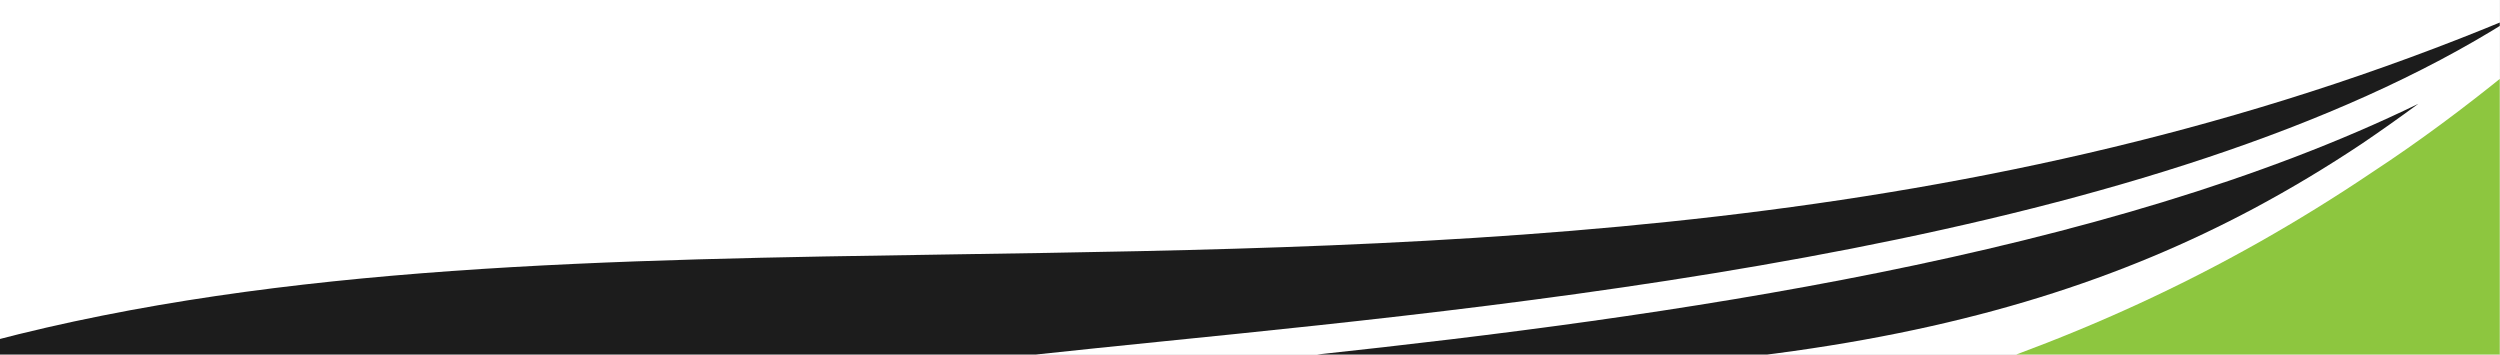 <svg xmlns="http://www.w3.org/2000/svg" xmlns:xlink="http://www.w3.org/1999/xlink" width="6910" zoomAndPan="magnify" viewBox="0 0 5182.5 735" height="980" preserveAspectRatio="xMidYMid meet" version="1.0"><rect x="0" y="0" width="5182.5" height="735" fill="#808080" stroke="none"/><defs><g/><clipPath id="7b520f16d8"><path d="M 0 0.035 L 5182 0.035 L 5182 734.965 L 0 734.965 Z M 0 0.035 " clip-rule="nonzero"/></clipPath><clipPath id="17cf1e23df"><path d="M 0 38.957 L 5182 38.957 L 5182 734.891 L 0 734.891 Z M 0 38.957 " clip-rule="nonzero"/></clipPath><clipPath id="afde2b9d9b"><path d="M 2730 215 L 5014 215 L 5014 734.891 L 2730 734.891 Z M 2730 215 " clip-rule="nonzero"/></clipPath><clipPath id="a790268774"><path d="M 4179 148 L 5182 148 L 5182 734.891 L 4179 734.891 Z M 4179 148 " clip-rule="nonzero"/></clipPath></defs><g clip-path="url(#7b520f16d8)"><path fill="#ffffff" d="M 0 0.035 L 5182 0.035 L 5182 734.965 L 0 734.965 Z M 0 0.035 " fill-opacity="1" fill-rule="nonzero"/><path fill="#ffffff" d="M 0 0.035 L 5182 0.035 L 5182 734.965 L 0 734.965 Z M 0 0.035 " fill-opacity="1" fill-rule="nonzero"/></g><g fill="#ffffff" fill-opacity="1"><g transform="translate(2545.489, 370.235)"><g><path d="M 0 0 L 4.699 0 L 4.699 0.453 L 0 0.453 Z M 0 0 "/></g></g></g><g fill="#ffffff" fill-opacity="1"><g transform="translate(2549.926, 370.235)"><g><path d="M 2.98 0.047 C 2.492 0.047 2.055 -0.059 1.668 -0.273 C 1.285 -0.484 0.98 -0.785 0.762 -1.172 C 0.543 -1.555 0.434 -1.988 0.434 -2.473 C 0.434 -2.957 0.543 -3.387 0.762 -3.77 C 0.98 -4.152 1.285 -4.449 1.668 -4.664 C 2.055 -4.875 2.492 -4.984 2.98 -4.984 C 3.406 -4.984 3.789 -4.898 4.121 -4.734 C 4.457 -4.566 4.723 -4.324 4.918 -4.004 L 4.418 -3.668 C 4.254 -3.91 4.051 -4.094 3.797 -4.215 C 3.547 -4.34 3.273 -4.398 2.98 -4.398 C 2.621 -4.398 2.301 -4.32 2.016 -4.16 C 1.73 -4 1.508 -3.773 1.348 -3.48 C 1.188 -3.184 1.109 -2.848 1.109 -2.473 C 1.109 -2.09 1.188 -1.754 1.348 -1.461 C 1.508 -1.172 1.73 -0.945 2.016 -0.785 C 2.301 -0.625 2.621 -0.547 2.98 -0.547 C 3.273 -0.547 3.547 -0.605 3.797 -0.723 C 4.051 -0.844 4.254 -1.023 4.418 -1.27 L 4.918 -0.93 C 4.723 -0.609 4.457 -0.367 4.117 -0.203 C 3.781 -0.035 3.398 0.047 2.98 0.047 Z M 2.98 0.047 "/></g></g></g><g fill="#ffffff" fill-opacity="1"><g transform="translate(2555.218, 370.235)"><g><path d="M 1.57 -3.977 C 1.727 -4.309 1.961 -4.559 2.27 -4.73 C 2.582 -4.898 2.965 -4.984 3.422 -4.984 L 3.422 -4.336 L 3.262 -4.344 C 2.742 -4.344 2.336 -4.184 2.039 -3.863 C 1.746 -3.543 1.598 -3.098 1.598 -2.52 L 1.598 0 L 0.93 0 L 0.93 -4.945 L 1.57 -4.945 Z M 1.57 -3.977 "/></g></g></g><g fill="#ffffff" fill-opacity="1"><g transform="translate(2558.866, 370.235)"><g><path d="M 2.953 0.047 C 2.477 0.047 2.047 -0.062 1.664 -0.277 C 1.281 -0.492 0.98 -0.793 0.762 -1.176 C 0.543 -1.559 0.434 -1.988 0.434 -2.473 C 0.434 -2.957 0.543 -3.387 0.762 -3.77 C 0.98 -4.152 1.281 -4.449 1.664 -4.664 C 2.047 -4.875 2.477 -4.984 2.953 -4.984 C 3.43 -4.984 3.859 -4.875 4.238 -4.664 C 4.621 -4.449 4.922 -4.152 5.137 -3.77 C 5.355 -3.387 5.461 -2.957 5.461 -2.473 C 5.461 -1.988 5.355 -1.559 5.137 -1.176 C 4.922 -0.793 4.621 -0.492 4.238 -0.277 C 3.859 -0.062 3.43 0.047 2.953 0.047 Z M 2.953 -0.547 C 3.305 -0.547 3.617 -0.625 3.898 -0.785 C 4.176 -0.945 4.395 -1.172 4.551 -1.465 C 4.707 -1.762 4.785 -2.098 4.785 -2.473 C 4.785 -2.848 4.707 -3.184 4.551 -3.48 C 4.395 -3.773 4.176 -4 3.898 -4.16 C 3.617 -4.32 3.305 -4.398 2.953 -4.398 C 2.602 -4.398 2.285 -4.32 2.008 -4.16 C 1.727 -4 1.508 -3.773 1.348 -3.48 C 1.188 -3.184 1.109 -2.848 1.109 -2.473 C 1.109 -2.098 1.188 -1.762 1.348 -1.465 C 1.508 -1.172 1.727 -0.945 2.008 -0.785 C 2.285 -0.625 2.602 -0.547 2.953 -0.547 Z M 2.953 -0.547 "/></g></g></g><g fill="#ffffff" fill-opacity="1"><g transform="translate(2564.76, 370.235)"><g><path d="M 3.48 -4.984 C 3.941 -4.984 4.363 -4.879 4.738 -4.668 C 5.113 -4.457 5.41 -4.16 5.621 -3.781 C 5.836 -3.398 5.941 -2.961 5.941 -2.473 C 5.941 -1.977 5.836 -1.539 5.621 -1.156 C 5.41 -0.773 5.117 -0.477 4.742 -0.27 C 4.371 -0.059 3.949 0.047 3.48 0.047 C 3.078 0.047 2.715 -0.035 2.395 -0.203 C 2.07 -0.367 1.805 -0.609 1.598 -0.93 L 1.598 1.824 L 0.93 1.824 L 0.93 -4.945 L 1.57 -4.945 L 1.57 -3.969 C 1.77 -4.293 2.035 -4.543 2.363 -4.719 C 2.695 -4.895 3.066 -4.984 3.48 -4.984 Z M 3.43 -0.547 C 3.777 -0.547 4.09 -0.625 4.371 -0.785 C 4.652 -0.945 4.875 -1.172 5.035 -1.465 C 5.195 -1.762 5.273 -2.098 5.273 -2.473 C 5.273 -2.848 5.195 -3.184 5.035 -3.473 C 4.875 -3.766 4.652 -3.992 4.371 -4.156 C 4.09 -4.32 3.777 -4.398 3.43 -4.398 C 3.082 -4.398 2.766 -4.32 2.488 -4.156 C 2.207 -3.992 1.988 -3.766 1.828 -3.473 C 1.668 -3.184 1.59 -2.848 1.59 -2.473 C 1.59 -2.098 1.668 -1.762 1.828 -1.465 C 1.988 -1.172 2.207 -0.945 2.488 -0.785 C 2.766 -0.625 3.082 -0.547 3.43 -0.547 Z M 3.43 -0.547 "/></g></g></g><g fill="#ffffff" fill-opacity="1"><g transform="translate(2571.133, 370.235)"><g/></g></g><g fill="#ffffff" fill-opacity="1"><g transform="translate(2573.596, 370.235)"><g><path d="M 7.098 -4.984 C 7.719 -4.984 8.207 -4.805 8.559 -4.445 C 8.914 -4.09 9.09 -3.562 9.09 -2.867 L 9.09 0 L 8.422 0 L 8.422 -2.801 C 8.422 -3.316 8.301 -3.707 8.051 -3.977 C 7.805 -4.246 7.457 -4.383 7.004 -4.383 C 6.488 -4.383 6.086 -4.223 5.793 -3.906 C 5.496 -3.59 5.348 -3.152 5.348 -2.594 L 5.348 0 L 4.684 0 L 4.684 -2.801 C 4.684 -3.316 4.559 -3.707 4.312 -3.977 C 4.062 -4.246 3.711 -4.383 3.254 -4.383 C 2.746 -4.383 2.344 -4.223 2.043 -3.906 C 1.746 -3.59 1.598 -3.152 1.598 -2.594 L 1.598 0 L 0.93 0 L 0.93 -4.945 L 1.57 -4.945 L 1.57 -4.043 C 1.746 -4.344 1.988 -4.574 2.305 -4.738 C 2.617 -4.902 2.977 -4.984 3.383 -4.984 C 3.797 -4.984 4.156 -4.895 4.461 -4.719 C 4.766 -4.543 4.992 -4.285 5.145 -3.938 C 5.324 -4.266 5.586 -4.52 5.926 -4.707 C 6.27 -4.891 6.66 -4.984 7.098 -4.984 Z M 7.098 -4.984 "/></g></g></g><g fill="#ffffff" fill-opacity="1"><g transform="translate(2583.589, 370.235)"><g><path d="M 5.238 -2.266 L 1.102 -2.266 C 1.137 -1.75 1.336 -1.336 1.691 -1.02 C 2.051 -0.703 2.5 -0.547 3.047 -0.547 C 3.352 -0.547 3.637 -0.602 3.891 -0.711 C 4.148 -0.82 4.371 -0.98 4.559 -1.195 L 4.938 -0.762 C 4.715 -0.5 4.441 -0.297 4.113 -0.16 C 3.785 -0.023 3.422 0.047 3.027 0.047 C 2.52 0.047 2.07 -0.062 1.68 -0.277 C 1.285 -0.492 0.98 -0.793 0.762 -1.176 C 0.543 -1.559 0.434 -1.988 0.434 -2.473 C 0.434 -2.957 0.539 -3.387 0.746 -3.77 C 0.957 -4.152 1.246 -4.449 1.613 -4.664 C 1.98 -4.875 2.391 -4.984 2.848 -4.984 C 3.305 -4.984 3.715 -4.875 4.082 -4.664 C 4.445 -4.449 4.73 -4.152 4.938 -3.773 C 5.145 -3.395 5.246 -2.961 5.246 -2.473 Z M 2.848 -4.41 C 2.371 -4.41 1.973 -4.258 1.648 -3.953 C 1.328 -3.648 1.145 -3.254 1.102 -2.766 L 4.605 -2.766 C 4.562 -3.254 4.379 -3.648 4.059 -3.953 C 3.734 -4.258 3.332 -4.41 2.848 -4.41 Z M 2.848 -4.41 "/></g></g></g><g fill="#ffffff" fill-opacity="1"><g transform="translate(2589.267, 370.235)"><g/></g></g><g fill="#ffffff" fill-opacity="1"><g transform="translate(2591.73, 370.235)"><g><path d="M 2.953 0.047 C 2.477 0.047 2.047 -0.062 1.664 -0.277 C 1.281 -0.492 0.98 -0.793 0.762 -1.176 C 0.543 -1.559 0.434 -1.988 0.434 -2.473 C 0.434 -2.957 0.543 -3.387 0.762 -3.77 C 0.98 -4.152 1.281 -4.449 1.664 -4.664 C 2.047 -4.875 2.477 -4.984 2.953 -4.984 C 3.43 -4.984 3.859 -4.875 4.238 -4.664 C 4.621 -4.449 4.922 -4.152 5.137 -3.77 C 5.355 -3.387 5.461 -2.957 5.461 -2.473 C 5.461 -1.988 5.355 -1.559 5.137 -1.176 C 4.922 -0.793 4.621 -0.492 4.238 -0.277 C 3.859 -0.062 3.43 0.047 2.953 0.047 Z M 2.953 -0.547 C 3.305 -0.547 3.617 -0.625 3.898 -0.785 C 4.176 -0.945 4.395 -1.172 4.551 -1.465 C 4.707 -1.762 4.785 -2.098 4.785 -2.473 C 4.785 -2.848 4.707 -3.184 4.551 -3.48 C 4.395 -3.773 4.176 -4 3.898 -4.16 C 3.617 -4.32 3.305 -4.398 2.953 -4.398 C 2.602 -4.398 2.285 -4.32 2.008 -4.16 C 1.727 -4 1.508 -3.773 1.348 -3.48 C 1.188 -3.184 1.109 -2.848 1.109 -2.473 C 1.109 -2.098 1.188 -1.762 1.348 -1.465 C 1.508 -1.172 1.727 -0.945 2.008 -0.785 C 2.285 -0.625 2.602 -0.547 2.953 -0.547 Z M 2.953 -0.547 "/></g></g></g><g fill="#ffffff" fill-opacity="1"><g transform="translate(2597.624, 370.235)"><g><path d="M 5.387 -4.945 L 5.387 0 L 4.746 0 L 4.746 -0.902 C 4.574 -0.602 4.332 -0.367 4.023 -0.203 C 3.715 -0.035 3.367 0.047 2.973 0.047 C 2.324 0.047 1.816 -0.133 1.441 -0.492 C 1.07 -0.855 0.883 -1.383 0.883 -2.078 L 0.883 -4.945 L 1.551 -4.945 L 1.551 -2.145 C 1.551 -1.625 1.68 -1.227 1.938 -0.957 C 2.195 -0.688 2.559 -0.555 3.035 -0.555 C 3.559 -0.555 3.969 -0.715 4.27 -1.031 C 4.57 -1.348 4.719 -1.785 4.719 -2.352 L 4.719 -4.945 Z M 5.387 -4.945 "/></g></g></g><g fill="#ffffff" fill-opacity="1"><g transform="translate(2603.95, 370.235)"><g><path d="M 3.535 -0.301 C 3.41 -0.188 3.254 -0.102 3.07 -0.043 C 2.883 0.016 2.691 0.047 2.492 0.047 C 2.027 0.047 1.672 -0.078 1.418 -0.328 C 1.168 -0.578 1.043 -0.934 1.043 -1.391 L 1.043 -4.383 L 0.16 -4.383 L 0.16 -4.945 L 1.043 -4.945 L 1.043 -6.027 L 1.711 -6.027 L 1.711 -4.945 L 3.215 -4.945 L 3.215 -4.383 L 1.711 -4.383 L 1.711 -1.43 C 1.711 -1.133 1.785 -0.91 1.934 -0.758 C 2.078 -0.602 2.289 -0.527 2.566 -0.527 C 2.703 -0.527 2.836 -0.547 2.965 -0.594 C 3.094 -0.637 3.207 -0.699 3.301 -0.781 Z M 3.535 -0.301 "/></g></g></g><g fill="#ffffff" fill-opacity="1"><g transform="translate(2607.767, 370.235)"><g/></g></g><g fill="#ffffff" fill-opacity="1"><g transform="translate(2610.23, 370.235)"><g><path d="M 3.449 -4.984 C 4.07 -4.984 4.566 -4.801 4.93 -4.441 C 5.297 -4.082 5.48 -3.559 5.48 -2.867 L 5.48 0 L 4.812 0 L 4.812 -2.801 C 4.812 -3.316 4.684 -3.707 4.43 -3.977 C 4.172 -4.246 3.805 -4.383 3.328 -4.383 C 2.797 -4.383 2.375 -4.223 2.062 -3.906 C 1.754 -3.59 1.598 -3.152 1.598 -2.594 L 1.598 0 L 0.93 0 L 0.93 -6.977 L 1.598 -6.977 L 1.598 -4.082 C 1.781 -4.367 2.031 -4.59 2.352 -4.746 C 2.672 -4.906 3.035 -4.984 3.449 -4.984 Z M 3.449 -4.984 "/></g></g></g><g fill="#ffffff" fill-opacity="1"><g transform="translate(2616.613, 370.235)"><g><path d="M 5.238 -2.266 L 1.102 -2.266 C 1.137 -1.75 1.336 -1.336 1.691 -1.02 C 2.051 -0.703 2.5 -0.547 3.047 -0.547 C 3.352 -0.547 3.637 -0.602 3.891 -0.711 C 4.148 -0.82 4.371 -0.98 4.559 -1.195 L 4.938 -0.762 C 4.715 -0.5 4.441 -0.297 4.113 -0.16 C 3.785 -0.023 3.422 0.047 3.027 0.047 C 2.52 0.047 2.07 -0.062 1.68 -0.277 C 1.285 -0.492 0.98 -0.793 0.762 -1.176 C 0.543 -1.559 0.434 -1.988 0.434 -2.473 C 0.434 -2.957 0.539 -3.387 0.746 -3.77 C 0.957 -4.152 1.246 -4.449 1.613 -4.664 C 1.98 -4.875 2.391 -4.984 2.848 -4.984 C 3.305 -4.984 3.715 -4.875 4.082 -4.664 C 4.445 -4.449 4.73 -4.152 4.938 -3.773 C 5.145 -3.395 5.246 -2.961 5.246 -2.473 Z M 2.848 -4.41 C 2.371 -4.41 1.973 -4.258 1.648 -3.953 C 1.328 -3.648 1.145 -3.254 1.102 -2.766 L 4.605 -2.766 C 4.562 -3.254 4.379 -3.648 4.059 -3.953 C 3.734 -4.258 3.332 -4.41 2.848 -4.41 Z M 2.848 -4.41 "/></g></g></g><g fill="#ffffff" fill-opacity="1"><g transform="translate(2622.291, 370.235)"><g><path d="M 1.57 -3.977 C 1.727 -4.309 1.961 -4.559 2.27 -4.73 C 2.582 -4.898 2.965 -4.984 3.422 -4.984 L 3.422 -4.336 L 3.262 -4.344 C 2.742 -4.344 2.336 -4.184 2.039 -3.863 C 1.746 -3.543 1.598 -3.098 1.598 -2.52 L 1.598 0 L 0.93 0 L 0.93 -4.945 L 1.57 -4.945 Z M 1.57 -3.977 "/></g></g></g><g fill="#ffffff" fill-opacity="1"><g transform="translate(2625.938, 370.235)"><g><path d="M 5.238 -2.266 L 1.102 -2.266 C 1.137 -1.75 1.336 -1.336 1.691 -1.02 C 2.051 -0.703 2.5 -0.547 3.047 -0.547 C 3.352 -0.547 3.637 -0.602 3.891 -0.711 C 4.148 -0.82 4.371 -0.98 4.559 -1.195 L 4.938 -0.762 C 4.715 -0.5 4.441 -0.297 4.113 -0.16 C 3.785 -0.023 3.422 0.047 3.027 0.047 C 2.52 0.047 2.07 -0.062 1.68 -0.277 C 1.285 -0.492 0.98 -0.793 0.762 -1.176 C 0.543 -1.559 0.434 -1.988 0.434 -2.473 C 0.434 -2.957 0.539 -3.387 0.746 -3.77 C 0.957 -4.152 1.246 -4.449 1.613 -4.664 C 1.98 -4.875 2.391 -4.984 2.848 -4.984 C 3.305 -4.984 3.715 -4.875 4.082 -4.664 C 4.445 -4.449 4.73 -4.152 4.938 -3.773 C 5.145 -3.395 5.246 -2.961 5.246 -2.473 Z M 2.848 -4.41 C 2.371 -4.41 1.973 -4.258 1.648 -3.953 C 1.328 -3.648 1.145 -3.254 1.102 -2.766 L 4.605 -2.766 C 4.562 -3.254 4.379 -3.648 4.059 -3.953 C 3.734 -4.258 3.332 -4.41 2.848 -4.41 Z M 2.848 -4.41 "/></g></g></g><g fill="#ffffff" fill-opacity="1"><g transform="translate(2631.56, 370.235)"><g><path d="M 0 0 L 4.699 0 L 4.699 0.453 L 0 0.453 Z M 0 0 "/></g></g></g><g clip-path="url(#17cf1e23df)"><path fill="#1c1c1c" d="M 2147.832 734.891 C 2228.039 726.191 2315.898 717.32 2409.676 707.75 C 3220.266 625.805 4479.031 498.449 5200.891 42.09 L 5200.891 38.957 C 4105.145 495.141 3000.348 511.844 1975.066 527.328 C 1260.691 538.117 585.289 548.383 -18.605 707.402 L -18.605 734.891 Z M 2147.832 734.891 " fill-opacity="1" fill-rule="evenodd"/></g><g clip-path="url(#afde2b9d9b)"><path fill="#1c1c1c" d="M 5013.16 215.203 C 4363.508 531.68 3444.875 658.164 2730.5 734.891 L 3663.746 734.891 C 3669.316 734.195 3674.883 733.5 3680.449 732.805 C 4088.789 679.215 4401.09 576.742 4672.504 431.984 C 4749.926 390.578 4824.215 345.863 4896.246 297.844 C 4935.043 271.574 4973.84 244.086 5013.16 215.203 Z M 5013.16 215.203 " fill-opacity="1" fill-rule="evenodd"/></g><g clip-path="url(#a790268774)"><path fill="#8dc63f" d="M 4917.992 356.824 C 4839.699 409.543 4762.277 457.215 4685.203 500.883 C 4516.613 596.227 4350.109 671.562 4179.781 734.891 L 5200.891 734.891 L 5200.891 148.395 C 5108.328 223.555 5015.074 293.148 4917.992 356.824 Z M 4917.992 356.824 " fill-opacity="1" fill-rule="evenodd"/></g><g fill="#8dc63f" fill-opacity="1"><g transform="translate(4825.636, 573.275)"><g><path d="M 0 0 L 5.086 0 L 5.086 0.488 L 0 0.488 Z M 0 0 "/></g></g></g><g fill="#8dc63f" fill-opacity="1"><g transform="translate(4830.435, 573.275)"><g><path d="M 3.223 0.051 C 2.695 0.051 2.223 -0.062 1.805 -0.293 C 1.387 -0.527 1.062 -0.848 0.824 -1.266 C 0.586 -1.684 0.469 -2.152 0.469 -2.676 C 0.469 -3.195 0.586 -3.664 0.824 -4.078 C 1.062 -4.492 1.387 -4.812 1.805 -5.043 C 2.223 -5.273 2.695 -5.391 3.223 -5.391 C 3.684 -5.391 4.098 -5.301 4.461 -5.121 C 4.82 -4.941 5.109 -4.676 5.32 -4.332 L 4.781 -3.965 C 4.602 -4.23 4.379 -4.43 4.109 -4.562 C 3.836 -4.691 3.543 -4.758 3.223 -4.758 C 2.836 -4.758 2.488 -4.672 2.18 -4.5 C 1.871 -4.328 1.633 -4.082 1.461 -3.762 C 1.285 -3.445 1.199 -3.082 1.199 -2.676 C 1.199 -2.262 1.285 -1.898 1.461 -1.582 C 1.633 -1.266 1.871 -1.023 2.18 -0.848 C 2.488 -0.676 2.836 -0.59 3.223 -0.59 C 3.543 -0.59 3.836 -0.652 4.109 -0.781 C 4.379 -0.91 4.602 -1.109 4.781 -1.371 L 5.32 -1.008 C 5.109 -0.66 4.82 -0.398 4.453 -0.219 C 4.09 -0.039 3.68 0.051 3.223 0.051 Z M 3.223 0.051 "/></g></g></g><g fill="#8dc63f" fill-opacity="1"><g transform="translate(4836.16, 573.275)"><g><path d="M 1.699 -4.301 C 1.867 -4.66 2.121 -4.934 2.457 -5.113 C 2.793 -5.297 3.207 -5.391 3.703 -5.391 L 3.703 -4.688 L 3.527 -4.699 C 2.965 -4.699 2.523 -4.523 2.207 -4.18 C 1.887 -3.832 1.73 -3.348 1.73 -2.727 L 1.73 0 L 1.008 0 L 1.008 -5.348 L 1.699 -5.348 Z M 1.699 -4.301 "/></g></g></g><g fill="#8dc63f" fill-opacity="1"><g transform="translate(4840.105, 573.275)"><g><path d="M 3.191 0.051 C 2.68 0.051 2.215 -0.066 1.801 -0.301 C 1.387 -0.535 1.062 -0.859 0.824 -1.27 C 0.586 -1.684 0.469 -2.152 0.469 -2.676 C 0.469 -3.195 0.586 -3.664 0.824 -4.078 C 1.062 -4.492 1.387 -4.812 1.801 -5.043 C 2.215 -5.273 2.68 -5.391 3.191 -5.391 C 3.707 -5.391 4.172 -5.273 4.586 -5.043 C 5 -4.812 5.324 -4.492 5.559 -4.078 C 5.793 -3.664 5.906 -3.195 5.906 -2.676 C 5.906 -2.152 5.793 -1.684 5.559 -1.27 C 5.324 -0.859 5 -0.535 4.586 -0.301 C 4.172 -0.066 3.707 0.051 3.191 0.051 Z M 3.191 -0.59 C 3.574 -0.59 3.914 -0.676 4.215 -0.848 C 4.516 -1.023 4.754 -1.27 4.922 -1.586 C 5.09 -1.906 5.176 -2.27 5.176 -2.676 C 5.176 -3.082 5.09 -3.445 4.922 -3.762 C 4.754 -4.082 4.516 -4.328 4.215 -4.5 C 3.914 -4.672 3.574 -4.758 3.191 -4.758 C 2.812 -4.758 2.473 -4.672 2.172 -4.5 C 1.871 -4.328 1.633 -4.082 1.461 -3.762 C 1.285 -3.445 1.199 -3.082 1.199 -2.676 C 1.199 -2.27 1.285 -1.906 1.461 -1.586 C 1.633 -1.27 1.871 -1.023 2.172 -0.848 C 2.473 -0.676 2.812 -0.59 3.191 -0.59 Z M 3.191 -0.59 "/></g></g></g><g fill="#8dc63f" fill-opacity="1"><g transform="translate(4846.48, 573.275)"><g><path d="M 3.762 -5.391 C 4.266 -5.391 4.719 -5.277 5.125 -5.051 C 5.531 -4.82 5.852 -4.5 6.082 -4.09 C 6.312 -3.676 6.426 -3.203 6.426 -2.676 C 6.426 -2.141 6.312 -1.664 6.082 -1.25 C 5.852 -0.836 5.535 -0.516 5.129 -0.289 C 4.727 -0.062 4.27 0.051 3.762 0.051 C 3.328 0.051 2.938 -0.039 2.59 -0.219 C 2.238 -0.398 1.953 -0.66 1.73 -1.008 L 1.73 1.973 L 1.008 1.973 L 1.008 -5.348 L 1.699 -5.348 L 1.699 -4.293 C 1.914 -4.645 2.203 -4.914 2.559 -5.105 C 2.914 -5.293 3.316 -5.391 3.762 -5.391 Z M 3.711 -0.59 C 4.086 -0.59 4.422 -0.676 4.73 -0.848 C 5.035 -1.023 5.273 -1.27 5.445 -1.586 C 5.617 -1.906 5.703 -2.27 5.703 -2.676 C 5.703 -3.082 5.617 -3.441 5.445 -3.758 C 5.273 -4.074 5.035 -4.32 4.73 -4.496 C 4.422 -4.672 4.086 -4.758 3.711 -4.758 C 3.332 -4.758 2.992 -4.672 2.691 -4.496 C 2.387 -4.32 2.152 -4.074 1.977 -3.758 C 1.805 -3.441 1.719 -3.082 1.719 -2.676 C 1.719 -2.27 1.805 -1.906 1.977 -1.586 C 2.152 -1.27 2.387 -1.023 2.691 -0.848 C 2.992 -0.676 3.332 -0.59 3.711 -0.59 Z M 3.711 -0.59 "/></g></g></g><g fill="#8dc63f" fill-opacity="1"><g transform="translate(4853.374, 573.275)"><g/></g></g><g fill="#8dc63f" fill-opacity="1"><g transform="translate(4856.038, 573.275)"><g><path d="M 7.676 -5.391 C 8.348 -5.391 8.875 -5.195 9.258 -4.809 C 9.641 -4.422 9.832 -3.855 9.832 -3.102 L 9.832 0 L 9.113 0 L 9.113 -3.031 C 9.113 -3.586 8.977 -4.012 8.711 -4.301 C 8.441 -4.594 8.062 -4.738 7.574 -4.738 C 7.02 -4.738 6.582 -4.566 6.266 -4.227 C 5.945 -3.883 5.785 -3.41 5.785 -2.805 L 5.785 0 L 5.062 0 L 5.062 -3.031 C 5.062 -3.586 4.93 -4.012 4.664 -4.301 C 4.395 -4.594 4.012 -4.738 3.52 -4.738 C 2.969 -4.738 2.535 -4.566 2.211 -4.227 C 1.891 -3.883 1.73 -3.41 1.73 -2.805 L 1.73 0 L 1.008 0 L 1.008 -5.348 L 1.699 -5.348 L 1.699 -4.371 C 1.887 -4.699 2.152 -4.949 2.492 -5.125 C 2.832 -5.301 3.219 -5.391 3.66 -5.391 C 4.109 -5.391 4.496 -5.293 4.824 -5.105 C 5.152 -4.914 5.398 -4.633 5.562 -4.262 C 5.758 -4.613 6.043 -4.891 6.41 -5.09 C 6.781 -5.289 7.203 -5.391 7.676 -5.391 Z M 7.676 -5.391 "/></g></g></g><g fill="#8dc63f" fill-opacity="1"><g transform="translate(4866.846, 573.275)"><g><path d="M 5.664 -2.449 L 1.191 -2.449 C 1.23 -1.895 1.445 -1.445 1.832 -1.102 C 2.219 -0.762 2.703 -0.59 3.293 -0.59 C 3.625 -0.59 3.934 -0.648 4.211 -0.77 C 4.488 -0.887 4.73 -1.062 4.934 -1.293 L 5.34 -0.824 C 5.102 -0.539 4.805 -0.32 4.449 -0.172 C 4.094 -0.023 3.703 0.051 3.273 0.051 C 2.727 0.051 2.238 -0.066 1.816 -0.301 C 1.391 -0.535 1.062 -0.859 0.824 -1.27 C 0.586 -1.684 0.469 -2.152 0.469 -2.676 C 0.469 -3.195 0.582 -3.664 0.809 -4.078 C 1.035 -4.492 1.348 -4.812 1.742 -5.043 C 2.141 -5.273 2.586 -5.391 3.082 -5.391 C 3.574 -5.391 4.02 -5.273 4.414 -5.043 C 4.805 -4.812 5.113 -4.492 5.34 -4.082 C 5.562 -3.672 5.676 -3.203 5.676 -2.676 Z M 3.082 -4.77 C 2.566 -4.77 2.133 -4.605 1.785 -4.277 C 1.434 -3.945 1.238 -3.52 1.191 -2.988 L 4.984 -2.988 C 4.934 -3.52 4.738 -3.945 4.387 -4.277 C 4.039 -4.605 3.602 -4.77 3.082 -4.77 Z M 3.082 -4.77 "/></g></g></g><g fill="#8dc63f" fill-opacity="1"><g transform="translate(4872.987, 573.275)"><g/></g></g><g fill="#8dc63f" fill-opacity="1"><g transform="translate(4875.651, 573.275)"><g><path d="M 3.191 0.051 C 2.68 0.051 2.215 -0.066 1.801 -0.301 C 1.387 -0.535 1.062 -0.859 0.824 -1.27 C 0.586 -1.684 0.469 -2.152 0.469 -2.676 C 0.469 -3.195 0.586 -3.664 0.824 -4.078 C 1.062 -4.492 1.387 -4.812 1.801 -5.043 C 2.215 -5.273 2.68 -5.391 3.191 -5.391 C 3.707 -5.391 4.172 -5.273 4.586 -5.043 C 5 -4.812 5.324 -4.492 5.559 -4.078 C 5.793 -3.664 5.906 -3.195 5.906 -2.676 C 5.906 -2.152 5.793 -1.684 5.559 -1.27 C 5.324 -0.859 5 -0.535 4.586 -0.301 C 4.172 -0.066 3.707 0.051 3.191 0.051 Z M 3.191 -0.59 C 3.574 -0.59 3.914 -0.676 4.215 -0.848 C 4.516 -1.023 4.754 -1.27 4.922 -1.586 C 5.09 -1.906 5.176 -2.27 5.176 -2.676 C 5.176 -3.082 5.09 -3.445 4.922 -3.762 C 4.754 -4.082 4.516 -4.328 4.215 -4.5 C 3.914 -4.672 3.574 -4.758 3.191 -4.758 C 2.812 -4.758 2.473 -4.672 2.172 -4.5 C 1.871 -4.328 1.633 -4.082 1.461 -3.762 C 1.285 -3.445 1.199 -3.082 1.199 -2.676 C 1.199 -2.27 1.285 -1.906 1.461 -1.586 C 1.633 -1.27 1.871 -1.023 2.172 -0.848 C 2.473 -0.676 2.812 -0.59 3.191 -0.59 Z M 3.191 -0.59 "/></g></g></g><g fill="#8dc63f" fill-opacity="1"><g transform="translate(4882.026, 573.275)"><g><path d="M 5.828 -5.348 L 5.828 0 L 5.137 0 L 5.137 -0.977 C 4.945 -0.652 4.684 -0.398 4.352 -0.219 C 4.02 -0.039 3.641 0.051 3.215 0.051 C 2.516 0.051 1.965 -0.145 1.562 -0.535 C 1.156 -0.922 0.957 -1.496 0.957 -2.246 L 0.957 -5.348 L 1.68 -5.348 L 1.68 -2.32 C 1.68 -1.754 1.816 -1.328 2.094 -1.039 C 2.371 -0.746 2.77 -0.602 3.285 -0.602 C 3.848 -0.602 4.293 -0.77 4.617 -1.113 C 4.941 -1.457 5.105 -1.934 5.105 -2.543 L 5.105 -5.348 Z M 5.828 -5.348 "/></g></g></g><g fill="#8dc63f" fill-opacity="1"><g transform="translate(4888.869, 573.275)"><g><path d="M 3.824 -0.324 C 3.688 -0.203 3.52 -0.109 3.32 -0.047 C 3.121 0.02 2.91 0.051 2.695 0.051 C 2.191 0.051 1.809 -0.086 1.535 -0.355 C 1.266 -0.629 1.129 -1.012 1.129 -1.504 L 1.129 -4.738 L 0.172 -4.738 L 0.172 -5.348 L 1.129 -5.348 L 1.129 -6.52 L 1.852 -6.52 L 1.852 -5.348 L 3.477 -5.348 L 3.477 -4.738 L 1.852 -4.738 L 1.852 -1.547 C 1.852 -1.227 1.93 -0.984 2.09 -0.82 C 2.25 -0.652 2.477 -0.57 2.777 -0.57 C 2.926 -0.57 3.07 -0.594 3.207 -0.641 C 3.348 -0.688 3.469 -0.758 3.57 -0.844 Z M 3.824 -0.324 "/></g></g></g><g fill="#8dc63f" fill-opacity="1"><g transform="translate(4892.997, 573.275)"><g/></g></g><g fill="#8dc63f" fill-opacity="1"><g transform="translate(4895.661, 573.275)"><g><path d="M 3.73 -5.391 C 4.402 -5.391 4.938 -5.195 5.332 -4.805 C 5.73 -4.414 5.93 -3.848 5.93 -3.102 L 5.93 0 L 5.207 0 L 5.207 -3.031 C 5.207 -3.586 5.066 -4.012 4.789 -4.301 C 4.512 -4.594 4.113 -4.738 3.602 -4.738 C 3.023 -4.738 2.566 -4.566 2.23 -4.227 C 1.898 -3.883 1.73 -3.41 1.73 -2.805 L 1.73 0 L 1.008 0 L 1.008 -7.547 L 1.73 -7.547 L 1.73 -4.414 C 1.926 -4.727 2.195 -4.965 2.543 -5.137 C 2.887 -5.305 3.285 -5.391 3.73 -5.391 Z M 3.73 -5.391 "/></g></g></g><g fill="#8dc63f" fill-opacity="1"><g transform="translate(4902.565, 573.275)"><g><path d="M 5.664 -2.449 L 1.191 -2.449 C 1.23 -1.895 1.445 -1.445 1.832 -1.102 C 2.219 -0.762 2.703 -0.59 3.293 -0.59 C 3.625 -0.59 3.934 -0.648 4.211 -0.77 C 4.488 -0.887 4.73 -1.062 4.934 -1.293 L 5.34 -0.824 C 5.102 -0.539 4.805 -0.32 4.449 -0.172 C 4.094 -0.023 3.703 0.051 3.273 0.051 C 2.727 0.051 2.238 -0.066 1.816 -0.301 C 1.391 -0.535 1.062 -0.859 0.824 -1.27 C 0.586 -1.684 0.469 -2.152 0.469 -2.676 C 0.469 -3.195 0.582 -3.664 0.809 -4.078 C 1.035 -4.492 1.348 -4.812 1.742 -5.043 C 2.141 -5.273 2.586 -5.391 3.082 -5.391 C 3.574 -5.391 4.02 -5.273 4.414 -5.043 C 4.805 -4.812 5.113 -4.492 5.34 -4.082 C 5.562 -3.672 5.676 -3.203 5.676 -2.676 Z M 3.082 -4.77 C 2.566 -4.77 2.133 -4.605 1.785 -4.277 C 1.434 -3.945 1.238 -3.52 1.191 -2.988 L 4.984 -2.988 C 4.934 -3.52 4.738 -3.945 4.387 -4.277 C 4.039 -4.605 3.602 -4.77 3.082 -4.77 Z M 3.082 -4.77 "/></g></g></g><g fill="#8dc63f" fill-opacity="1"><g transform="translate(4908.707, 573.275)"><g><path d="M 1.699 -4.301 C 1.867 -4.66 2.121 -4.934 2.457 -5.113 C 2.793 -5.297 3.207 -5.391 3.703 -5.391 L 3.703 -4.688 L 3.527 -4.699 C 2.965 -4.699 2.523 -4.523 2.207 -4.18 C 1.887 -3.832 1.73 -3.348 1.73 -2.727 L 1.73 0 L 1.008 0 L 1.008 -5.348 L 1.699 -5.348 Z M 1.699 -4.301 "/></g></g></g><g fill="#8dc63f" fill-opacity="1"><g transform="translate(4912.652, 573.275)"><g><path d="M 5.664 -2.449 L 1.191 -2.449 C 1.23 -1.895 1.445 -1.445 1.832 -1.102 C 2.219 -0.762 2.703 -0.59 3.293 -0.59 C 3.625 -0.59 3.934 -0.648 4.211 -0.77 C 4.488 -0.887 4.73 -1.062 4.934 -1.293 L 5.34 -0.824 C 5.102 -0.539 4.805 -0.32 4.449 -0.172 C 4.094 -0.023 3.703 0.051 3.273 0.051 C 2.727 0.051 2.238 -0.066 1.816 -0.301 C 1.391 -0.535 1.062 -0.859 0.824 -1.27 C 0.586 -1.684 0.469 -2.152 0.469 -2.676 C 0.469 -3.195 0.582 -3.664 0.809 -4.078 C 1.035 -4.492 1.348 -4.812 1.742 -5.043 C 2.141 -5.273 2.586 -5.391 3.082 -5.391 C 3.574 -5.391 4.02 -5.273 4.414 -5.043 C 4.805 -4.812 5.113 -4.492 5.34 -4.082 C 5.562 -3.672 5.676 -3.203 5.676 -2.676 Z M 3.082 -4.77 C 2.566 -4.77 2.133 -4.605 1.785 -4.277 C 1.434 -3.945 1.238 -3.52 1.191 -2.988 L 4.984 -2.988 C 4.934 -3.52 4.738 -3.945 4.387 -4.277 C 4.039 -4.605 3.602 -4.77 3.082 -4.77 Z M 3.082 -4.77 "/></g></g></g><g fill="#8dc63f" fill-opacity="1"><g transform="translate(4918.732, 573.275)"><g><path d="M 0 0 L 5.086 0 L 5.086 0.488 L 0 0.488 Z M 0 0 "/></g></g></g></svg>